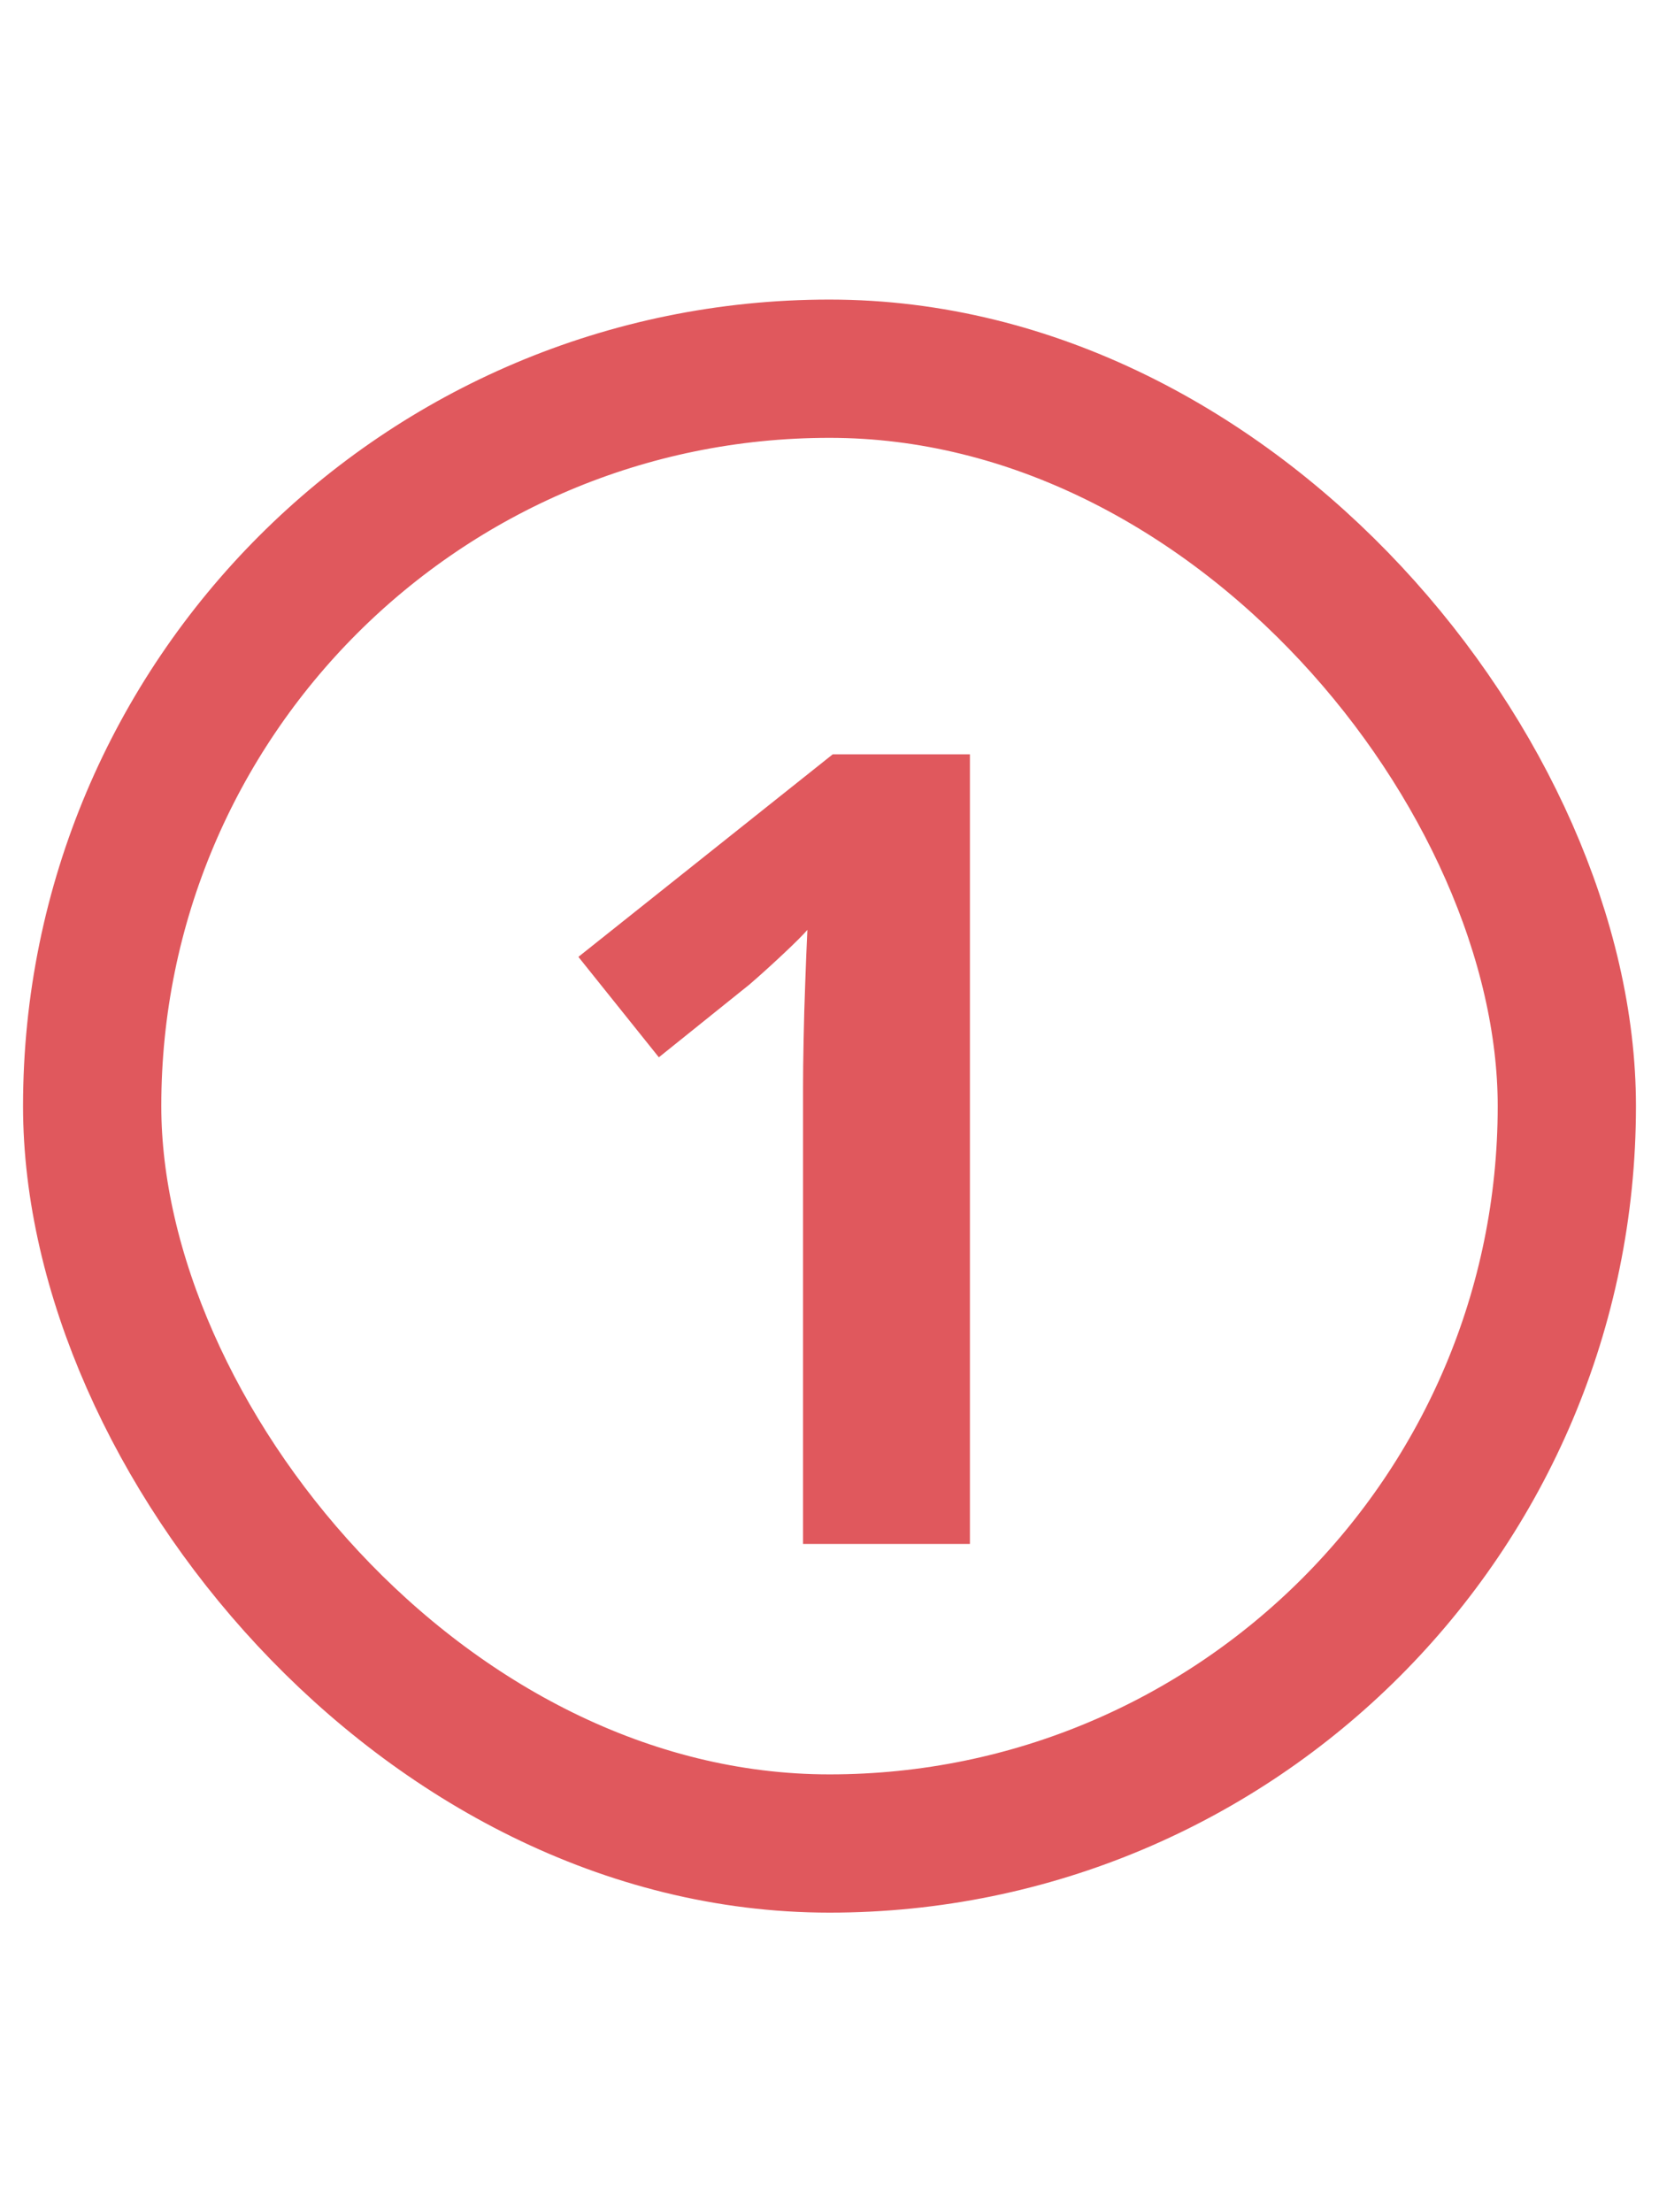 <svg xmlns="http://www.w3.org/2000/svg" width="36" height="48" viewBox="0 0 36 48" fill="none"><path d="M21.047 33.5H17.426V23.586C17.426 23.312 17.43 22.977 17.438 22.578C17.445 22.172 17.457 21.758 17.473 21.336C17.488 20.906 17.504 20.52 17.52 20.176C17.434 20.277 17.258 20.453 16.992 20.703C16.734 20.945 16.492 21.164 16.266 21.359L14.297 22.941L12.551 20.762L18.07 16.367H21.047V33.5Z" fill="#E0585D"></path><rect x="2" y="8" width="32" height="32" rx="16" stroke="#E0585D" stroke-width="3"></rect></svg>